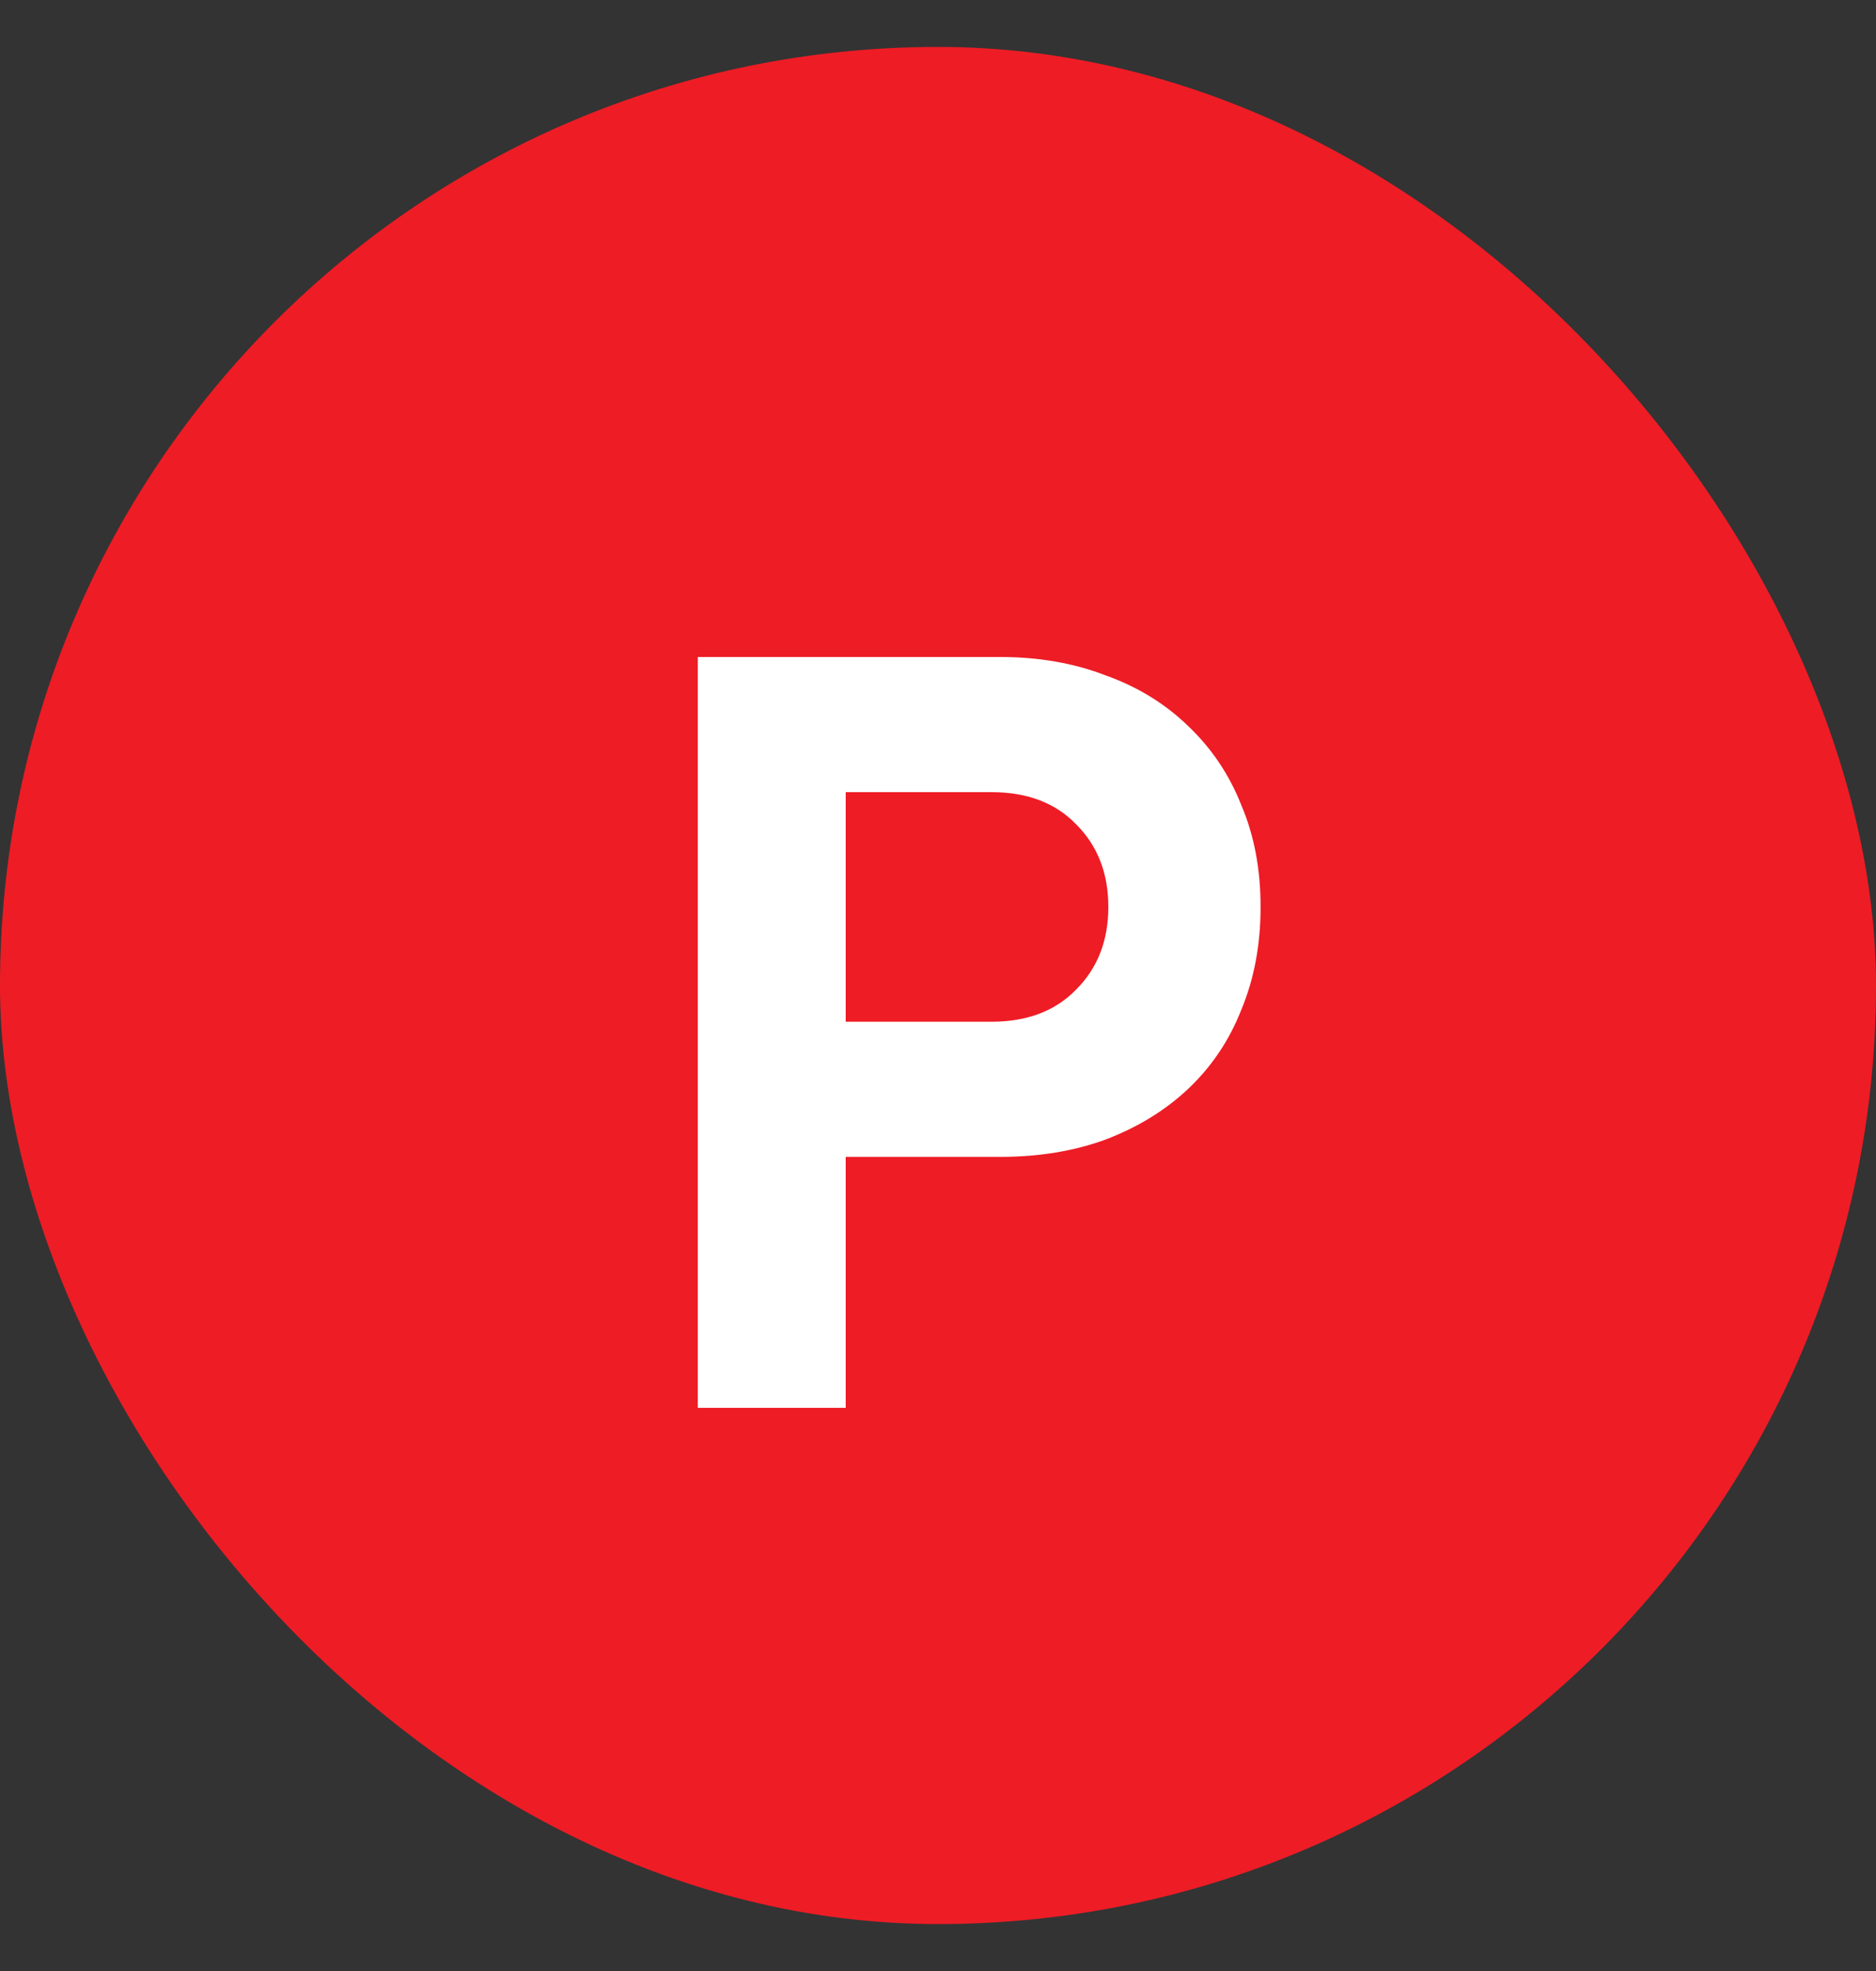 <svg width="20" height="21" viewBox="0 0 20 21" fill="none" xmlns="http://www.w3.org/2000/svg">
<rect x="0" y="0" width="20" height="21" fill="#333333" stroke="none"/>
<rect y="0.5" width="20" height="20" rx="10" fill="#EE1C25"/>
<path d="M9.016 10.886H10.57C10.951 10.886 11.252 10.771 11.473 10.543C11.702 10.314 11.816 10.021 11.816 9.663C11.816 9.305 11.702 9.011 11.473 8.783C11.252 8.554 10.951 8.44 10.57 8.44H9.016V10.886ZM7.439 15V7H10.662C11.073 7 11.447 7.065 11.782 7.194C12.125 7.316 12.418 7.495 12.662 7.731C12.913 7.968 13.104 8.25 13.233 8.577C13.37 8.897 13.439 9.259 13.439 9.663C13.439 10.067 13.37 10.432 13.233 10.76C13.104 11.088 12.913 11.37 12.662 11.606C12.418 11.834 12.125 12.013 11.782 12.143C11.447 12.265 11.073 12.326 10.662 12.326H9.016V15H7.439Z" fill="white"/>
</svg>
